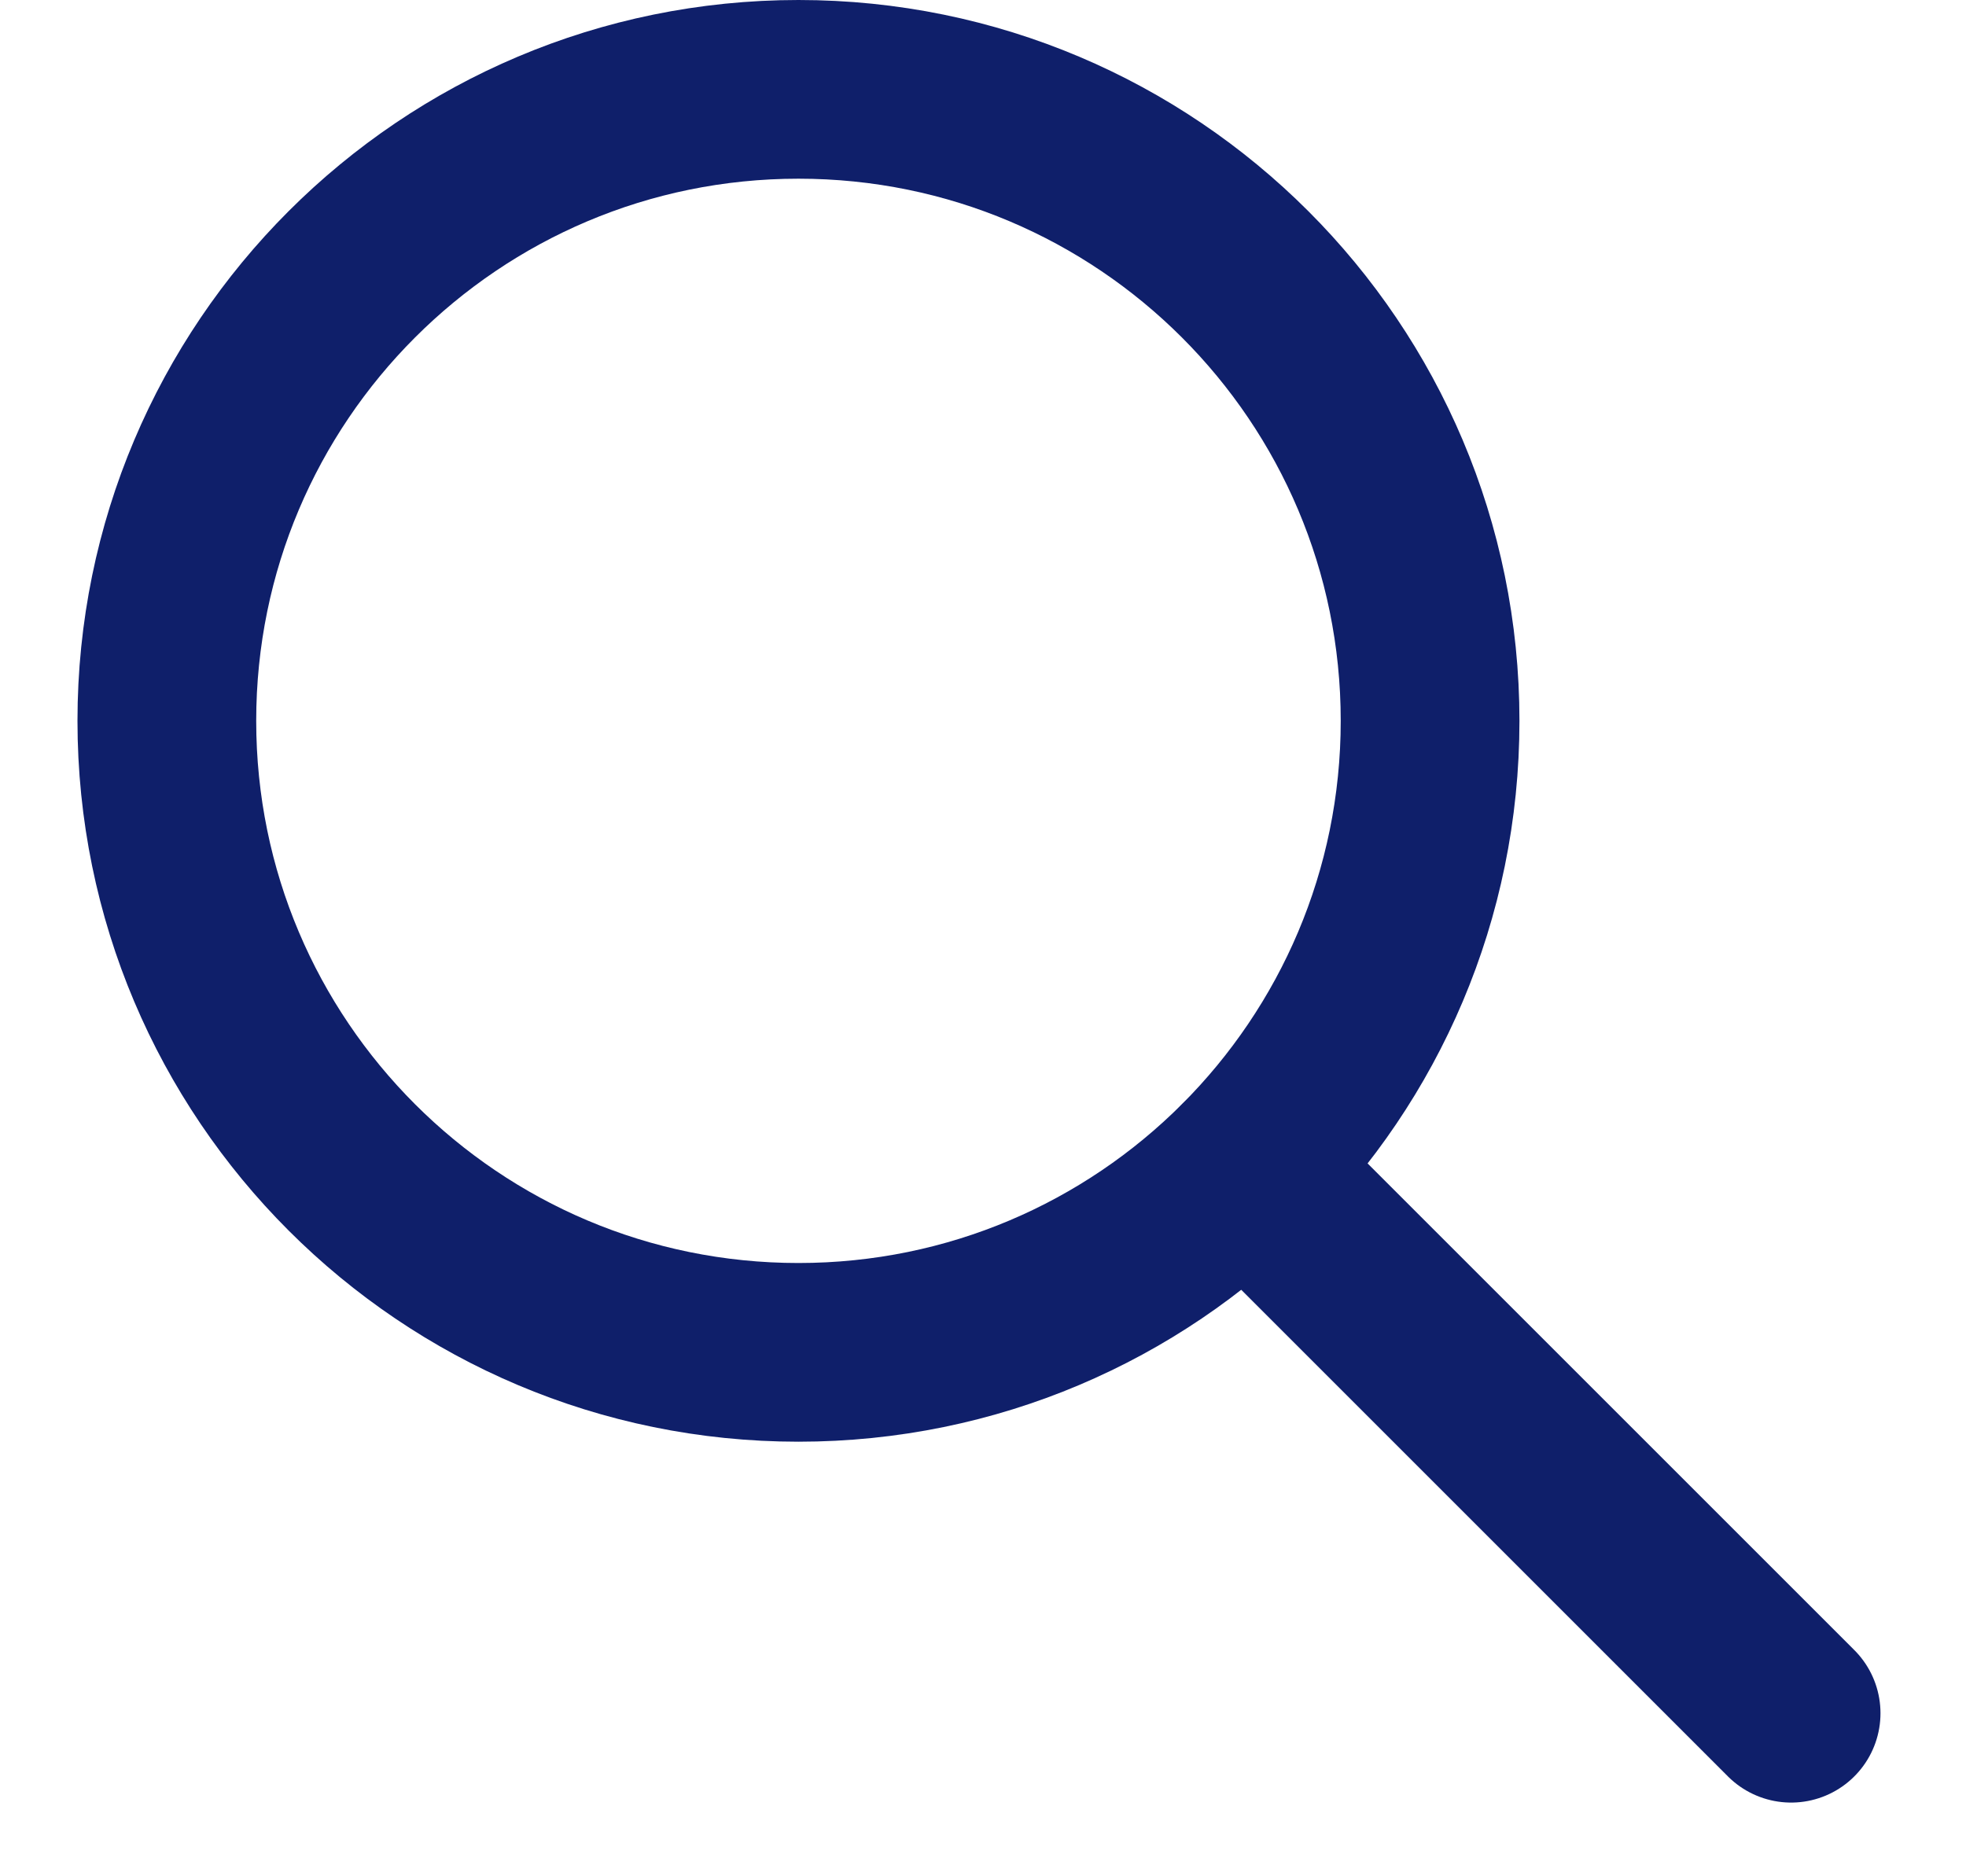 <svg width="22" height="21" viewBox="0 0 22 21" fill="none" xmlns="http://www.w3.org/2000/svg">
<path d="M8.935 15.136C12.839 15.136 16.003 11.972 16.003 8.068C16.003 4.164 12.839 1 8.935 1C5.032 1 1.867 4.164 1.867 8.068C1.867 11.972 5.032 15.136 8.935 15.136Z" stroke="#0F1F6A" stroke-width="2" stroke-miterlimit="10"/>
<path d="M20.043 19.175L13.934 13.066" stroke="#0F1F6A" stroke-width="2" stroke-miterlimit="10" stroke-linecap="round"/>
</svg>
